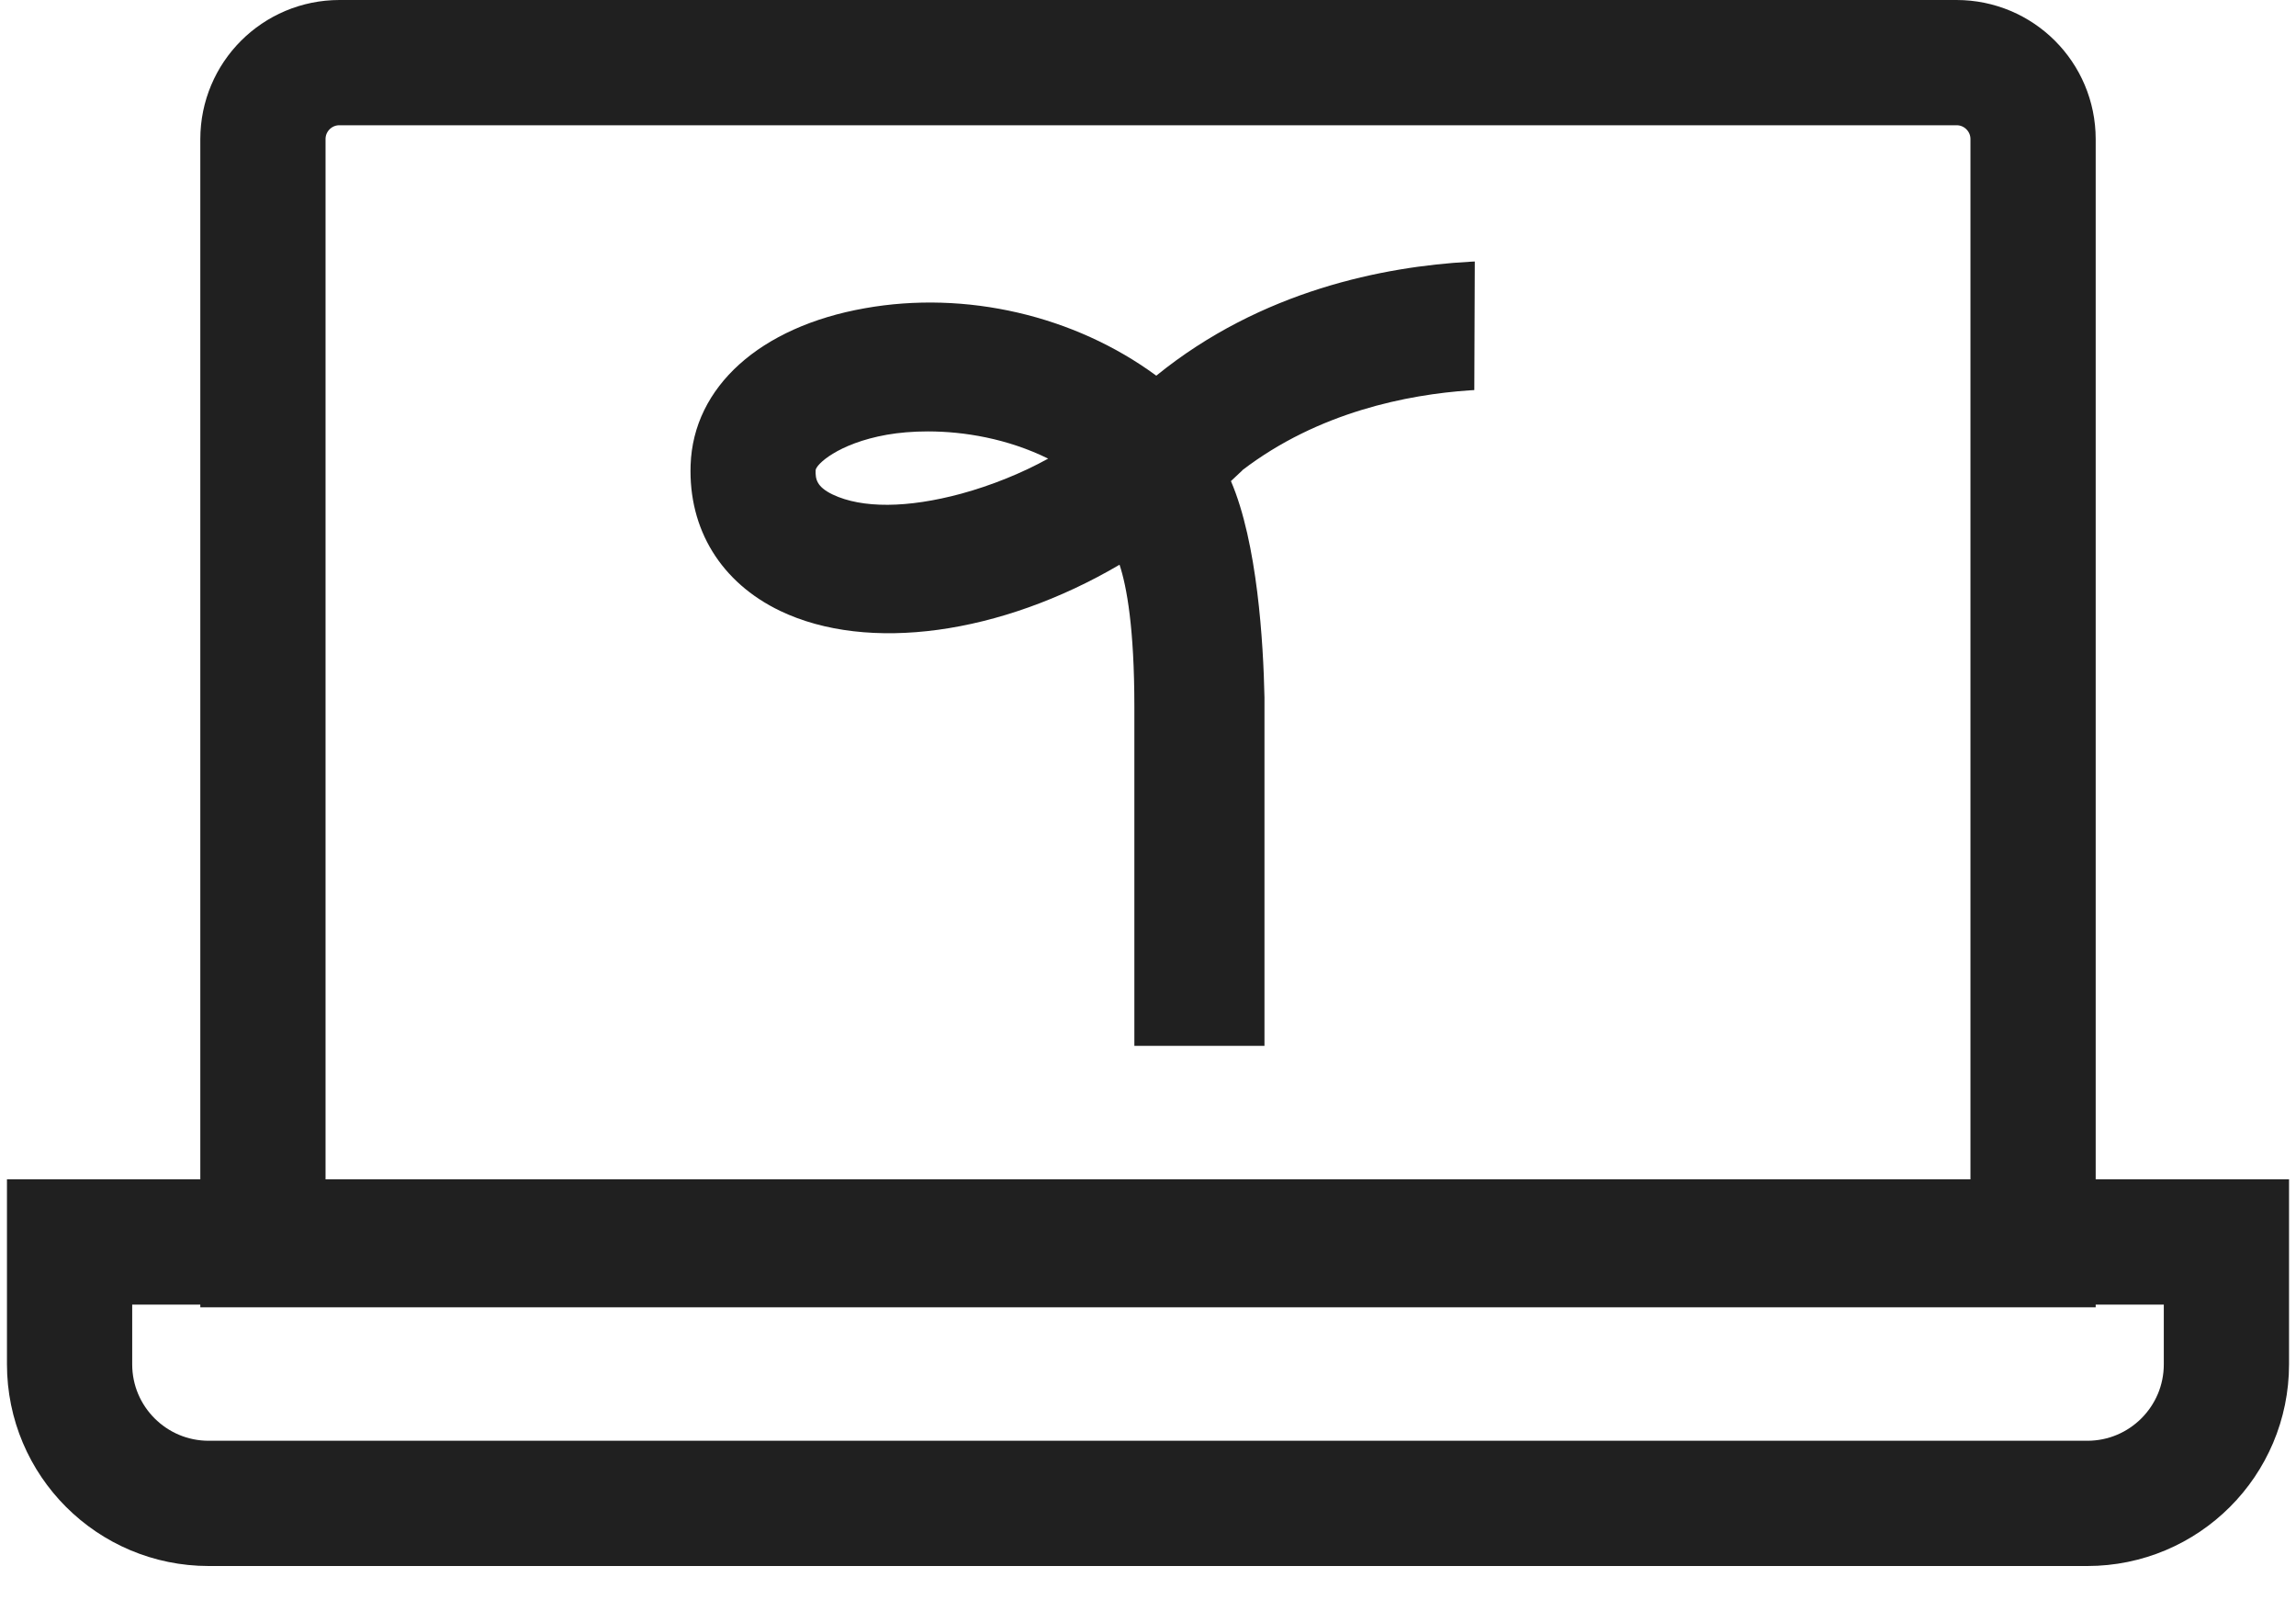 <svg width="33" height="23" viewBox="0 0 33 23" fill="none" xmlns="http://www.w3.org/2000/svg">
<path d="M17.855 6.758C18.951 5.919 20.237 5.671 21.122 5.61L21.19 5.606L21.197 3.758L21.12 3.762C19.899 3.831 18.131 4.171 16.619 5.399C15.443 4.533 13.879 4.171 12.43 4.43C10.924 4.696 9.964 5.56 9.926 6.683C9.894 7.608 10.364 8.372 11.214 8.78C12.474 9.383 14.38 9.121 16.091 8.116C16.195 8.43 16.304 9.029 16.304 10.157V15.03H18.174V10.024C18.158 9.237 18.073 7.801 17.692 6.914L17.856 6.76L17.855 6.758ZM13.816 7.095C13.045 7.304 12.389 7.308 11.968 7.107C11.735 6.995 11.719 6.883 11.723 6.758C11.726 6.679 12.039 6.374 12.746 6.248C12.918 6.218 13.117 6.2 13.335 6.2C13.856 6.2 14.48 6.303 15.065 6.591C14.688 6.8 14.248 6.977 13.816 7.095Z" fill="#202020"/>
<path d="M1 17.849H16.5H32V19.606C32 20.711 31.105 21.606 30 21.606H3C1.895 21.606 1 20.711 1 19.606V17.849Z" stroke="#202020" stroke-width="1.8"/>
<path d="M3.779 2C3.779 1.392 4.271 0.9 4.879 0.9H28.121C28.729 0.9 29.221 1.392 29.221 2V17.888H3.779V2Z" stroke="#202020" stroke-width="1.8"/>
</svg>
